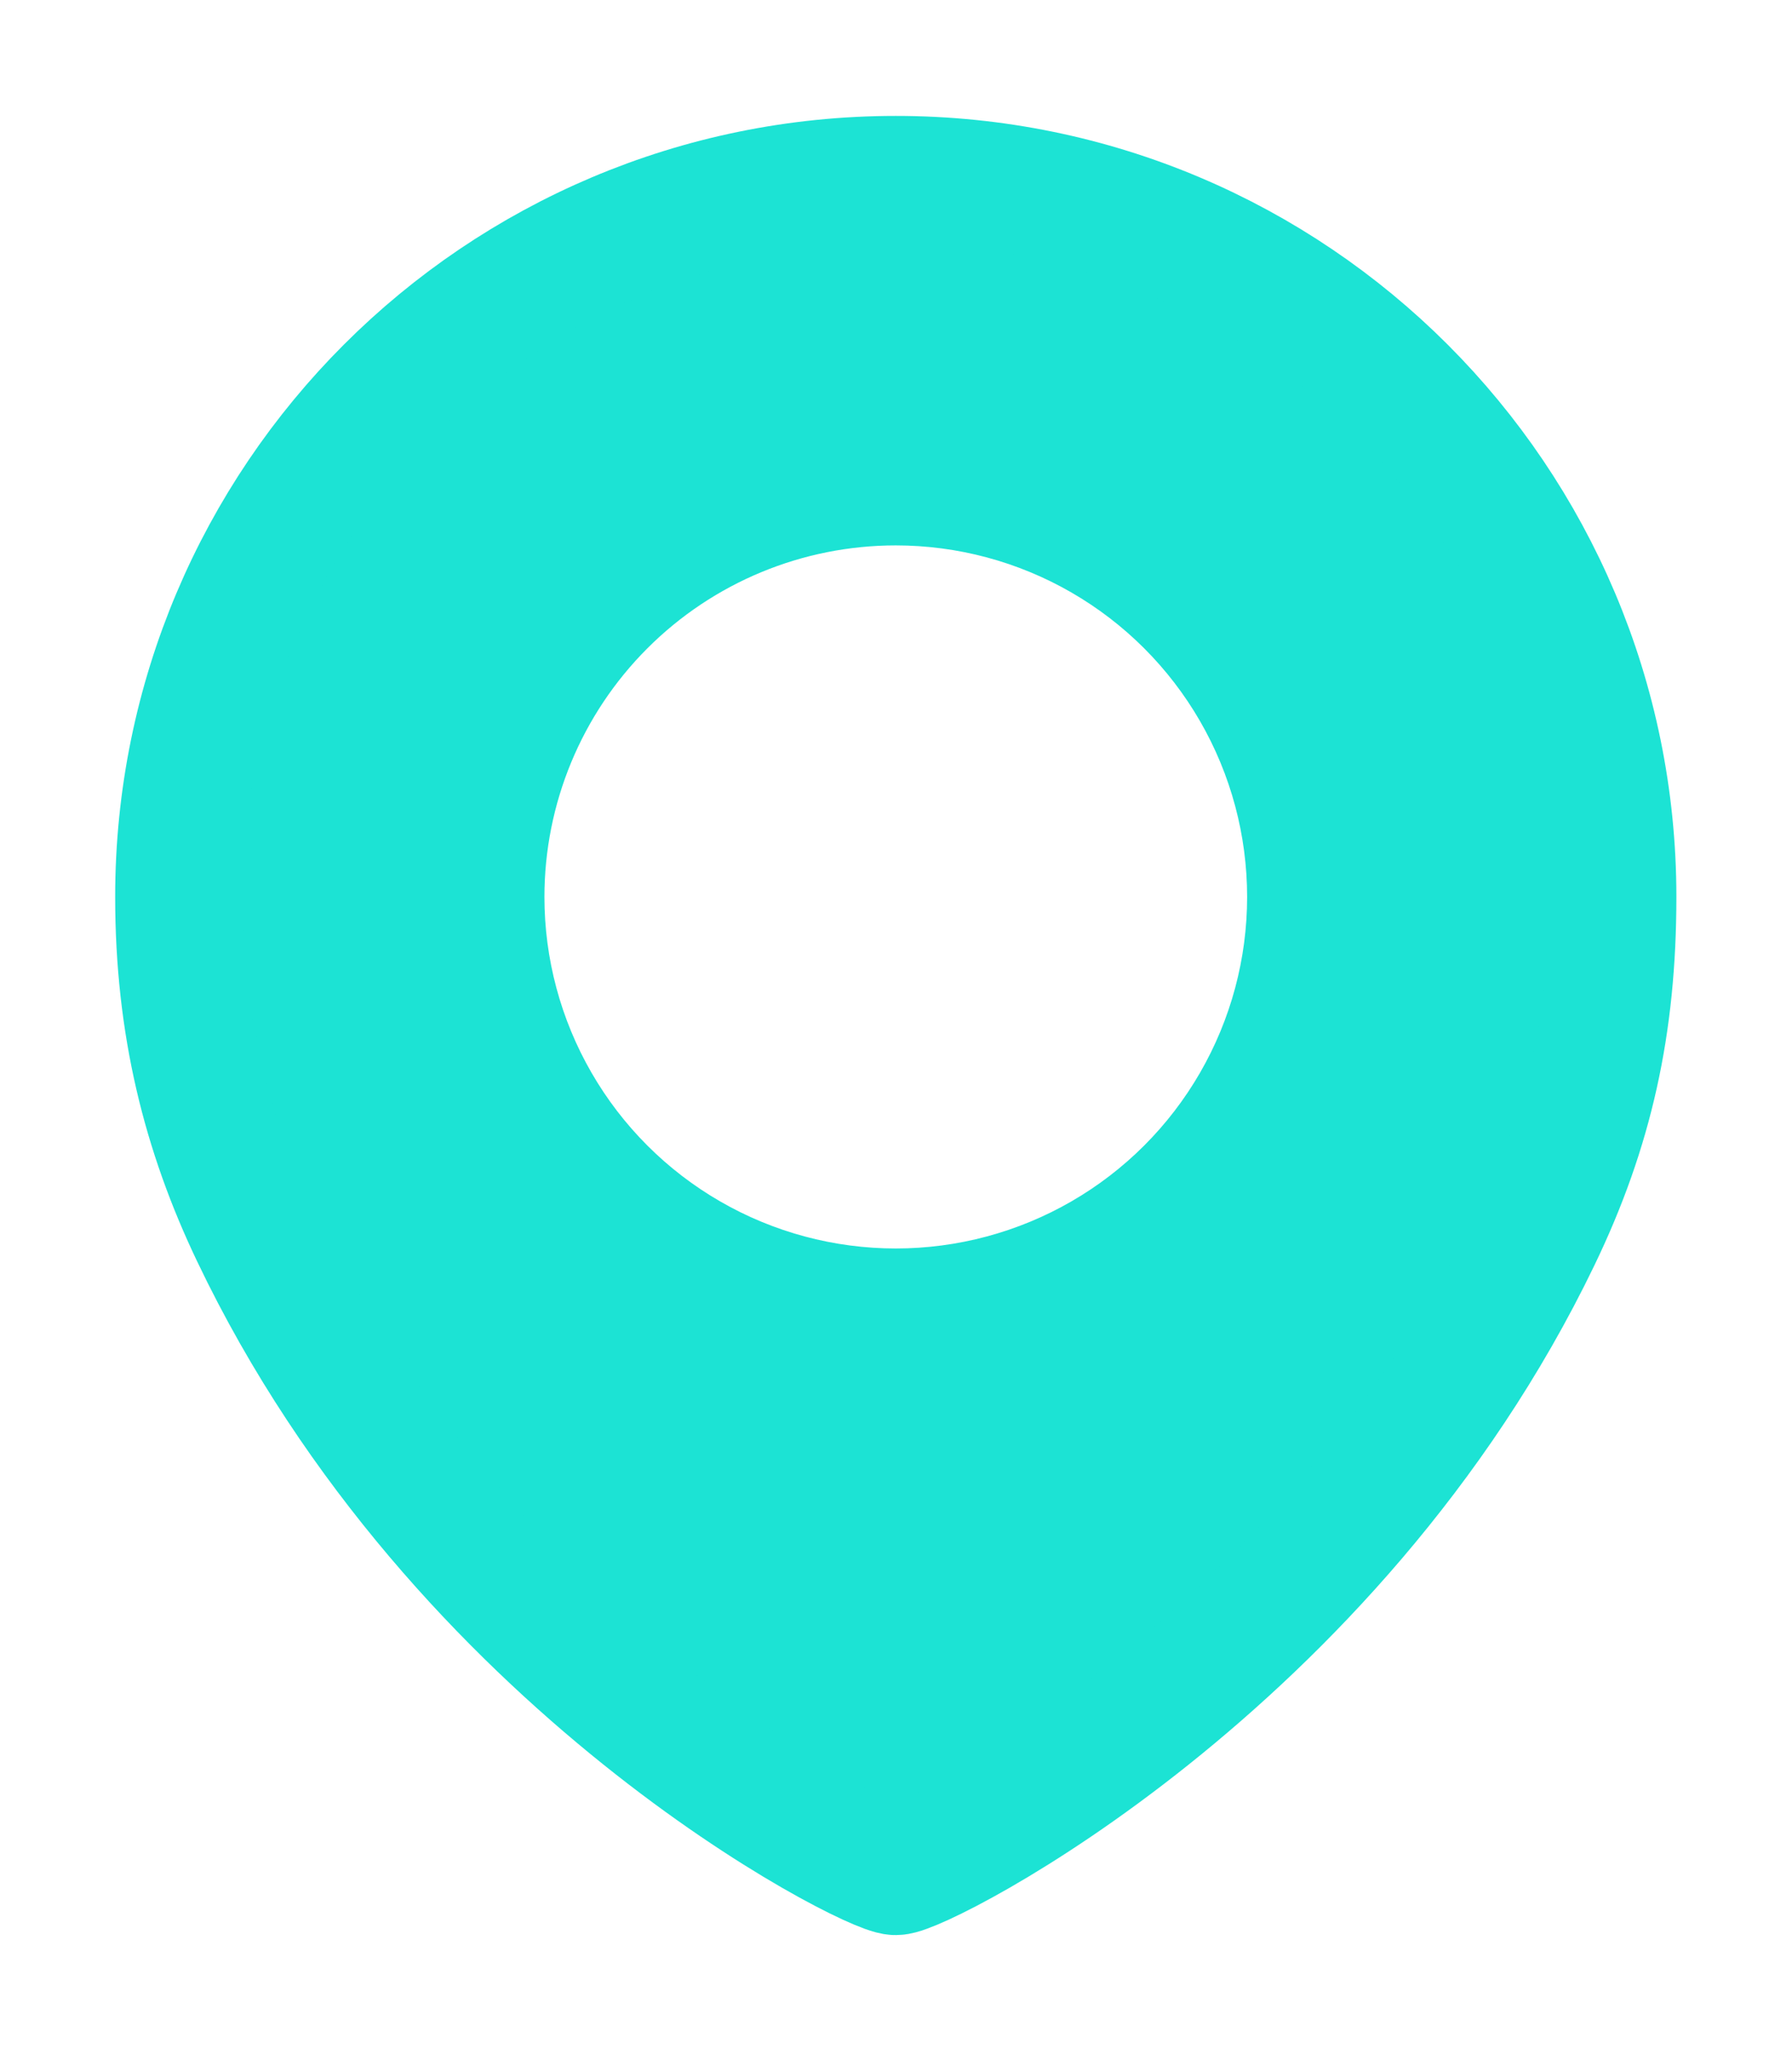 <?xml version="1.0" encoding="UTF-8" standalone="no"?>
<svg
   xmlns:dc="http://purl.org/dc/elements/1.1/"
   xmlns:cc="http://creativecommons.org/ns#"
   xmlns:rdf="http://www.w3.org/1999/02/22-rdf-syntax-ns#"
   xmlns:svg="http://www.w3.org/2000/svg"
   xmlns="http://www.w3.org/2000/svg"
   xmlns:sodipodi="http://sodipodi.sourceforge.net/DTD/sodipodi-0.dtd"
   xmlns:inkscape="http://www.inkscape.org/namespaces/inkscape"
   viewBox="0 0 70 80"
   height="80"
   width="70"
   xml:space="preserve"
   id="svg2"
   version="1.1"
   sodipodi:docname="gotoproject_marker_v3_huisttijl_groen.svg"
   inkscape:version="1.0.2-2 (e86c870879, 2021-01-15)"><sodipodi:namedview
     pagecolor="#ffffff"
     bordercolor="#666666"
     borderopacity="1"
     objecttolerance="10"
     gridtolerance="10"
     guidetolerance="10"
     inkscape:pageopacity="0"
     inkscape:pageshadow="2"
     inkscape:window-width="2560"
     inkscape:window-height="1369"
     id="namedview14"
     showgrid="false"
     inkscape:zoom="11.313709"
     inkscape:cx="24.010001"
     inkscape:cy="38.958189"
     inkscape:window-x="-8"
     inkscape:window-y="-8"
     inkscape:window-maximized="1"
     inkscape:current-layer="g10" /><defs
     id="defs6"><inkscape:path-effect
       effect="powerclip"
       id="path-effect847"
       is_visible="true"
       lpeversion="1"
       inverse="true"
       flatten="false"
       hide_clip="false"
       message="Use fill-rule evenodd on &lt;b&gt;fill and stroke&lt;/b&gt; dialog if no flatten result after convert clip to paths." /><clipPath
       id="clipPath18"
       clipPathUnits="userSpaceOnUse"><path
         style="clip-rule:evenodd"
         id="path16"
         d="M 7.9e-7,0 H 53.04 V 79.92 H 7.9e-7 Z" /></clipPath><clipPath
       id="clipPath28"
       clipPathUnits="userSpaceOnUse"><path
         style="clip-rule:evenodd"
         id="path26"
         d="M -6.4e-8,2.2888e-5 H 53.04 V 79.92 H -6.4e-8 Z" /></clipPath><clipPath
       clipPathUnits="userSpaceOnUse"
       id="clipPath843"><circle
         style="display:none;fill:#ffffff;fill-opacity:1;stroke:none;stroke-width:1.373;stroke-linecap:round;stroke-linejoin:round;stroke-miterlimit:4;stroke-dasharray:none;stroke-opacity:1"
         id="circle845"
         cx="26.25"
         cy="-53.67"
         r="10.296"
         d="M 36.546,-53.67 A 10.296,10.296 0 0 1 26.25,-43.374 10.296,10.296 0 0 1 15.954,-53.67 10.296,10.296 0 0 1 26.25,-63.966 10.296,10.296 0 0 1 36.546,-53.67 Z" /><path
         id="lpe_path-effect847"
         style="fill:#ffffff;fill-opacity:1;stroke:none;stroke-width:1.373;stroke-linecap:round;stroke-linejoin:round;stroke-miterlimit:4;stroke-dasharray:none;stroke-opacity:1"
         class="powerclip"
         d="m -1.625,-81.545 h 55.75 v 63.281 h -55.75 z m 38.171,27.875 A 10.296,10.296 0 0 0 26.25,-63.966 10.296,10.296 0 0 0 15.954,-53.67 10.296,10.296 0 0 0 26.25,-43.374 10.296,10.296 0 0 0 36.546,-53.67 Z" /></clipPath></defs><g
     transform="matrix(1.333,0,0,-1.333,0,106.56)"
     id="g10"><g
       id="g12"><g
         clip-path="url(#clipPath18)"
         id="g14" /></g><path
       id="path850"
       style="fill-opacity:1;stroke:#1ce3d4;stroke-width:3.75;stroke-linecap:round;stroke-linejoin:round;stroke-miterlimit:4;stroke-dasharray:none;stroke-opacity:1;paint-order:normal;fill:#1ce3d4"
       transform="scale(1,-1)"
       d="m 47.25,-53.67 c 0,3.75 -0.678,6.784 -2.212,9.967 -6.038,12.533 -18.038,18.564 -18.788,18.564 -0.75,0 -12.75,-6.031 -18.783,-18.669 C 6.043,-46.79 5.25,-49.92 5.25,-53.67 c 0,-11.598 9.402,-21 21,-21 11.598,0 21,9.402 21,21 z"
       clip-path="url(#clipPath843)"
       inkscape:path-effect="#path-effect847"
       inkscape:original-d="m 47.25,-53.670002 c 0,3.750001 -0.677947,6.783721 -2.211697,9.967117 -6.038302,12.532884 -18.038302,18.564198 -18.788303,18.564198 -0.749999,0 -12.75,-6.031314 -18.7829911,-18.669043 C 6.0432353,-46.790208 5.25,-49.920001 5.25,-53.670002 c 0,-11.59798 9.40202,-21 21,-21 11.59798,0 21,9.40202 21,21 z" /></g></svg>
